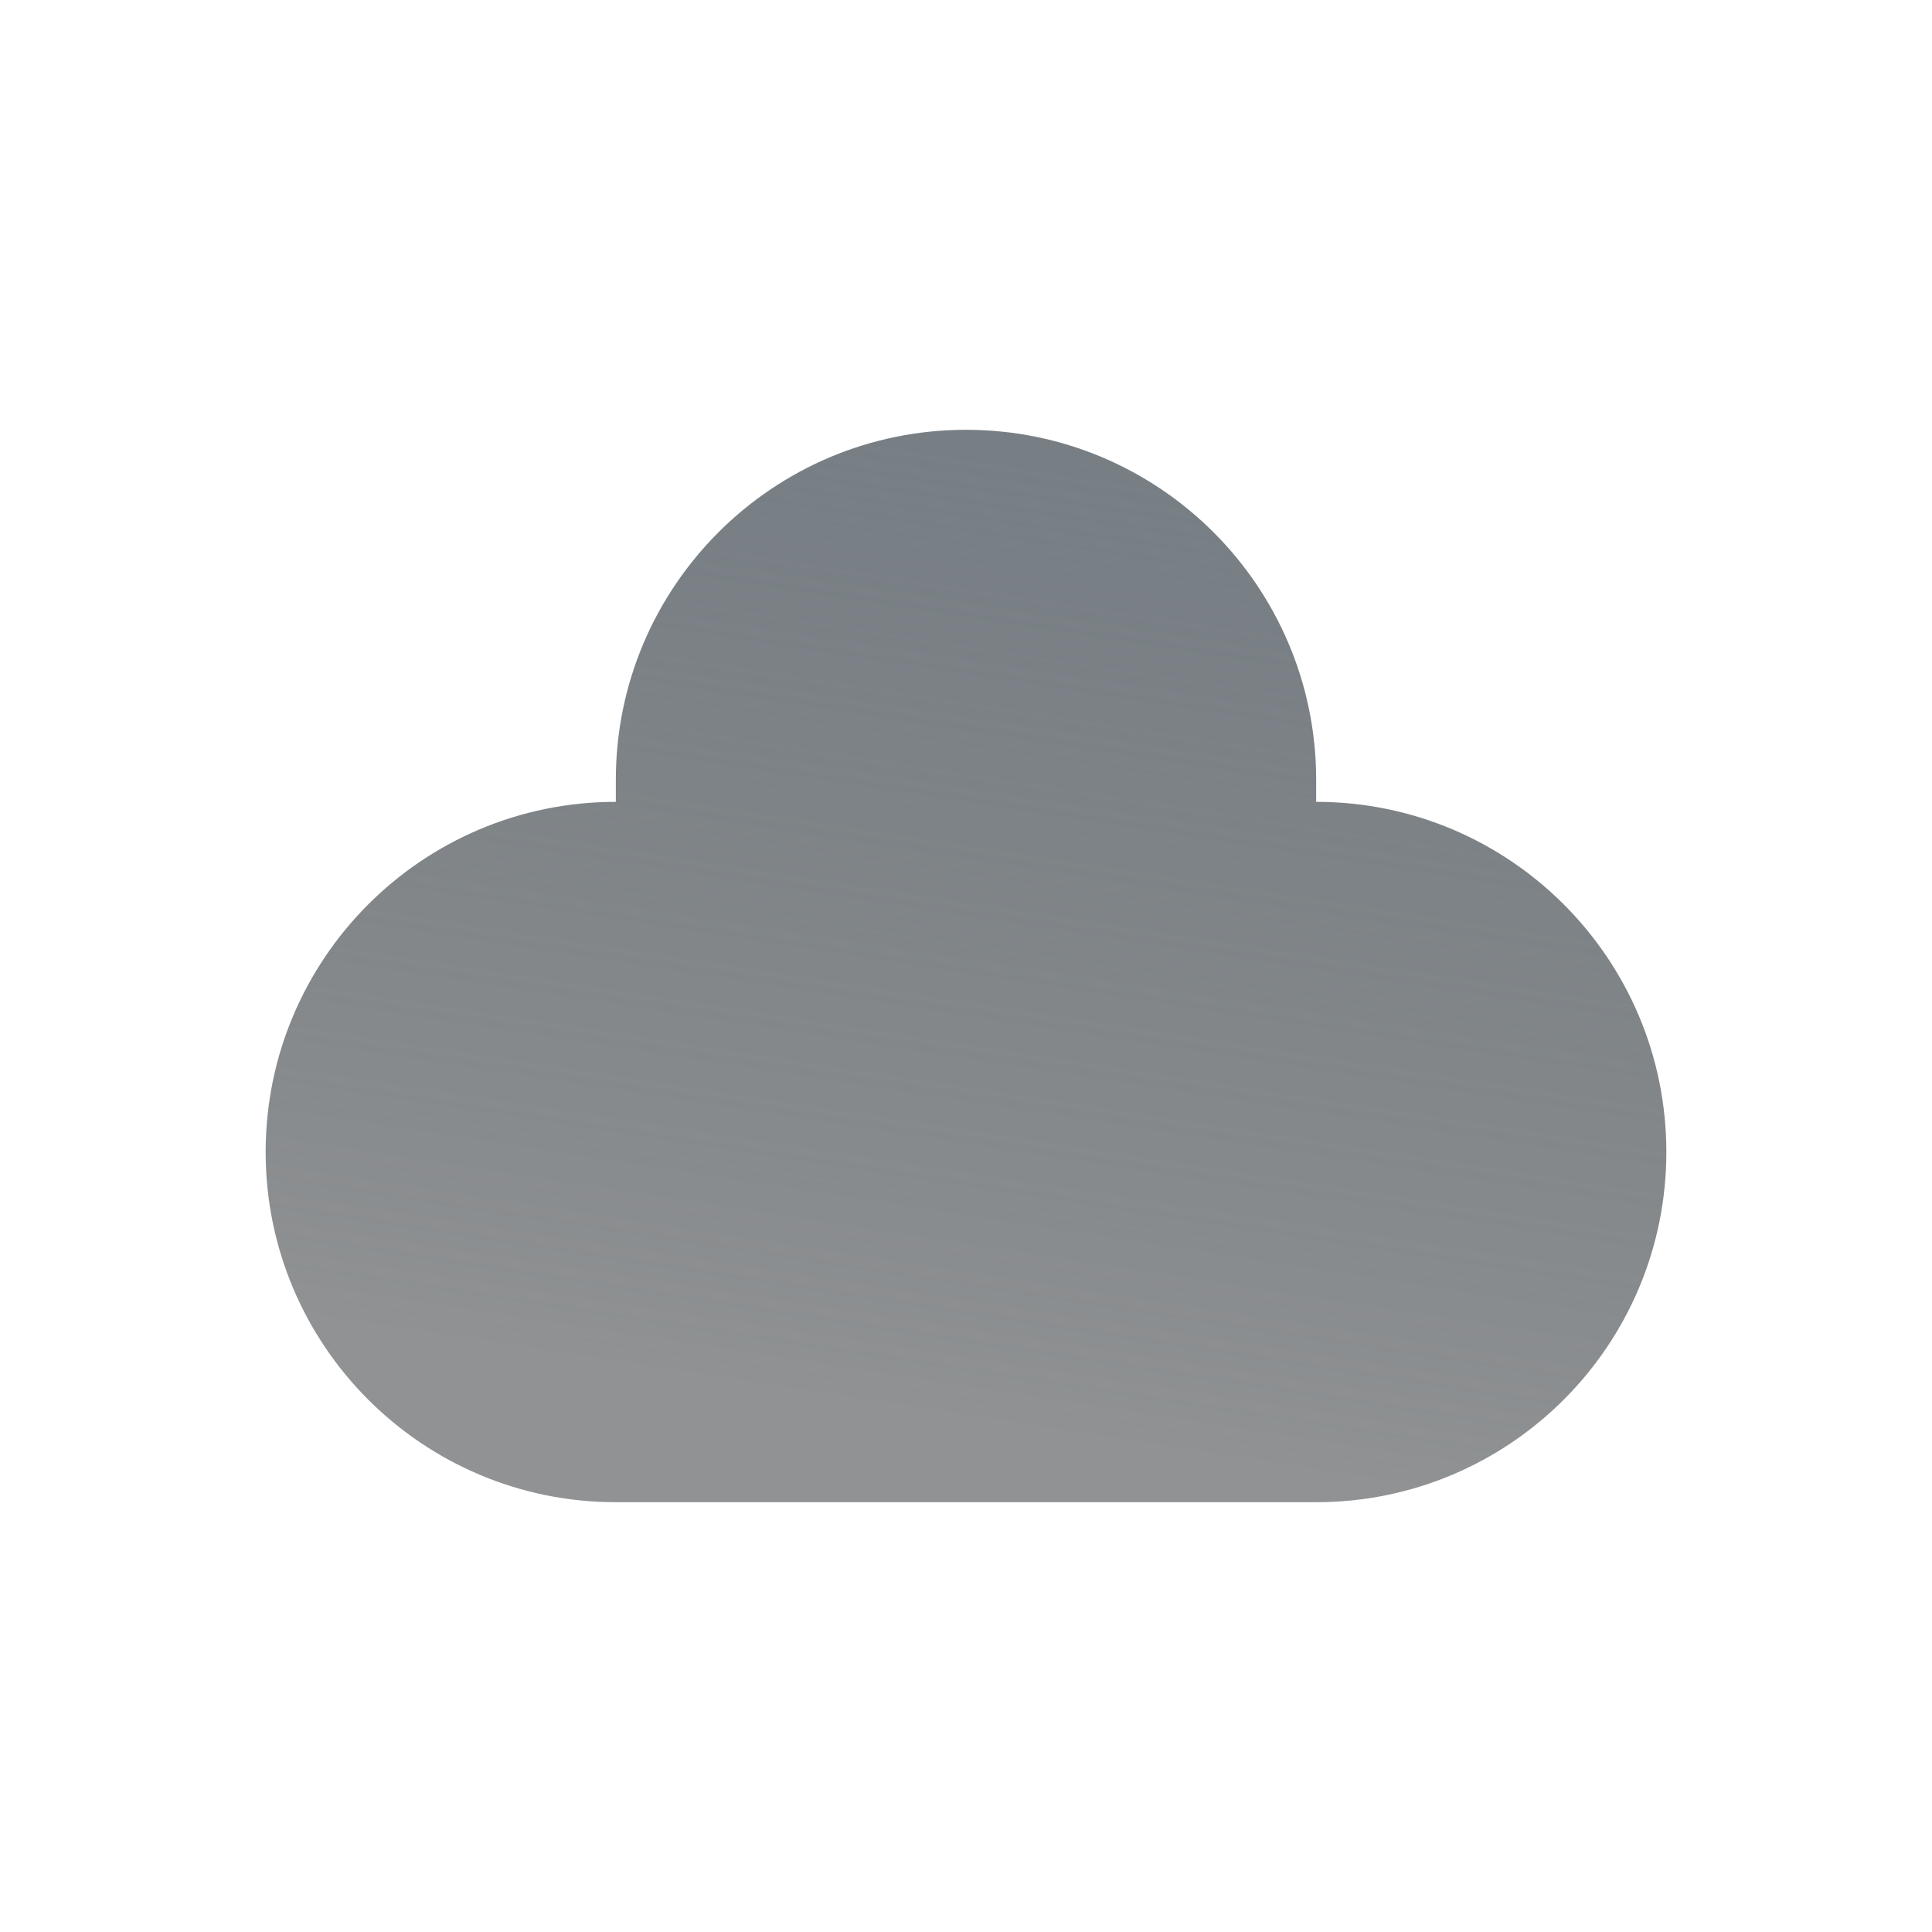 <svg width="80" height="80" viewBox="0 0 80 80" fill="none" xmlns="http://www.w3.org/2000/svg">
<path d="M25.5 33.203V32.297C25.5 24.289 31.992 17.797 40 17.797C48.008 17.797 54.5 24.289 54.5 32.297V33.203C62.508 33.203 69 39.695 69 47.703C69 55.711 62.508 62.203 54.5 62.203H25.5C17.492 62.203 11 55.711 11 47.703C11 39.695 17.492 33.203 25.5 33.203Z" fill="url(#paint0_linear_4022_4454)"/>
<defs>
<linearGradient id="paint0_linear_4022_4454" x1="58.92" y1="-12.486" x2="47.59" y2="60.913" gradientUnits="userSpaceOnUse">
<stop stop-color="#75848F"/>
<stop offset="1" stop-color="#222629" stop-opacity="0.5"/>
</linearGradient>
</defs>
</svg>
